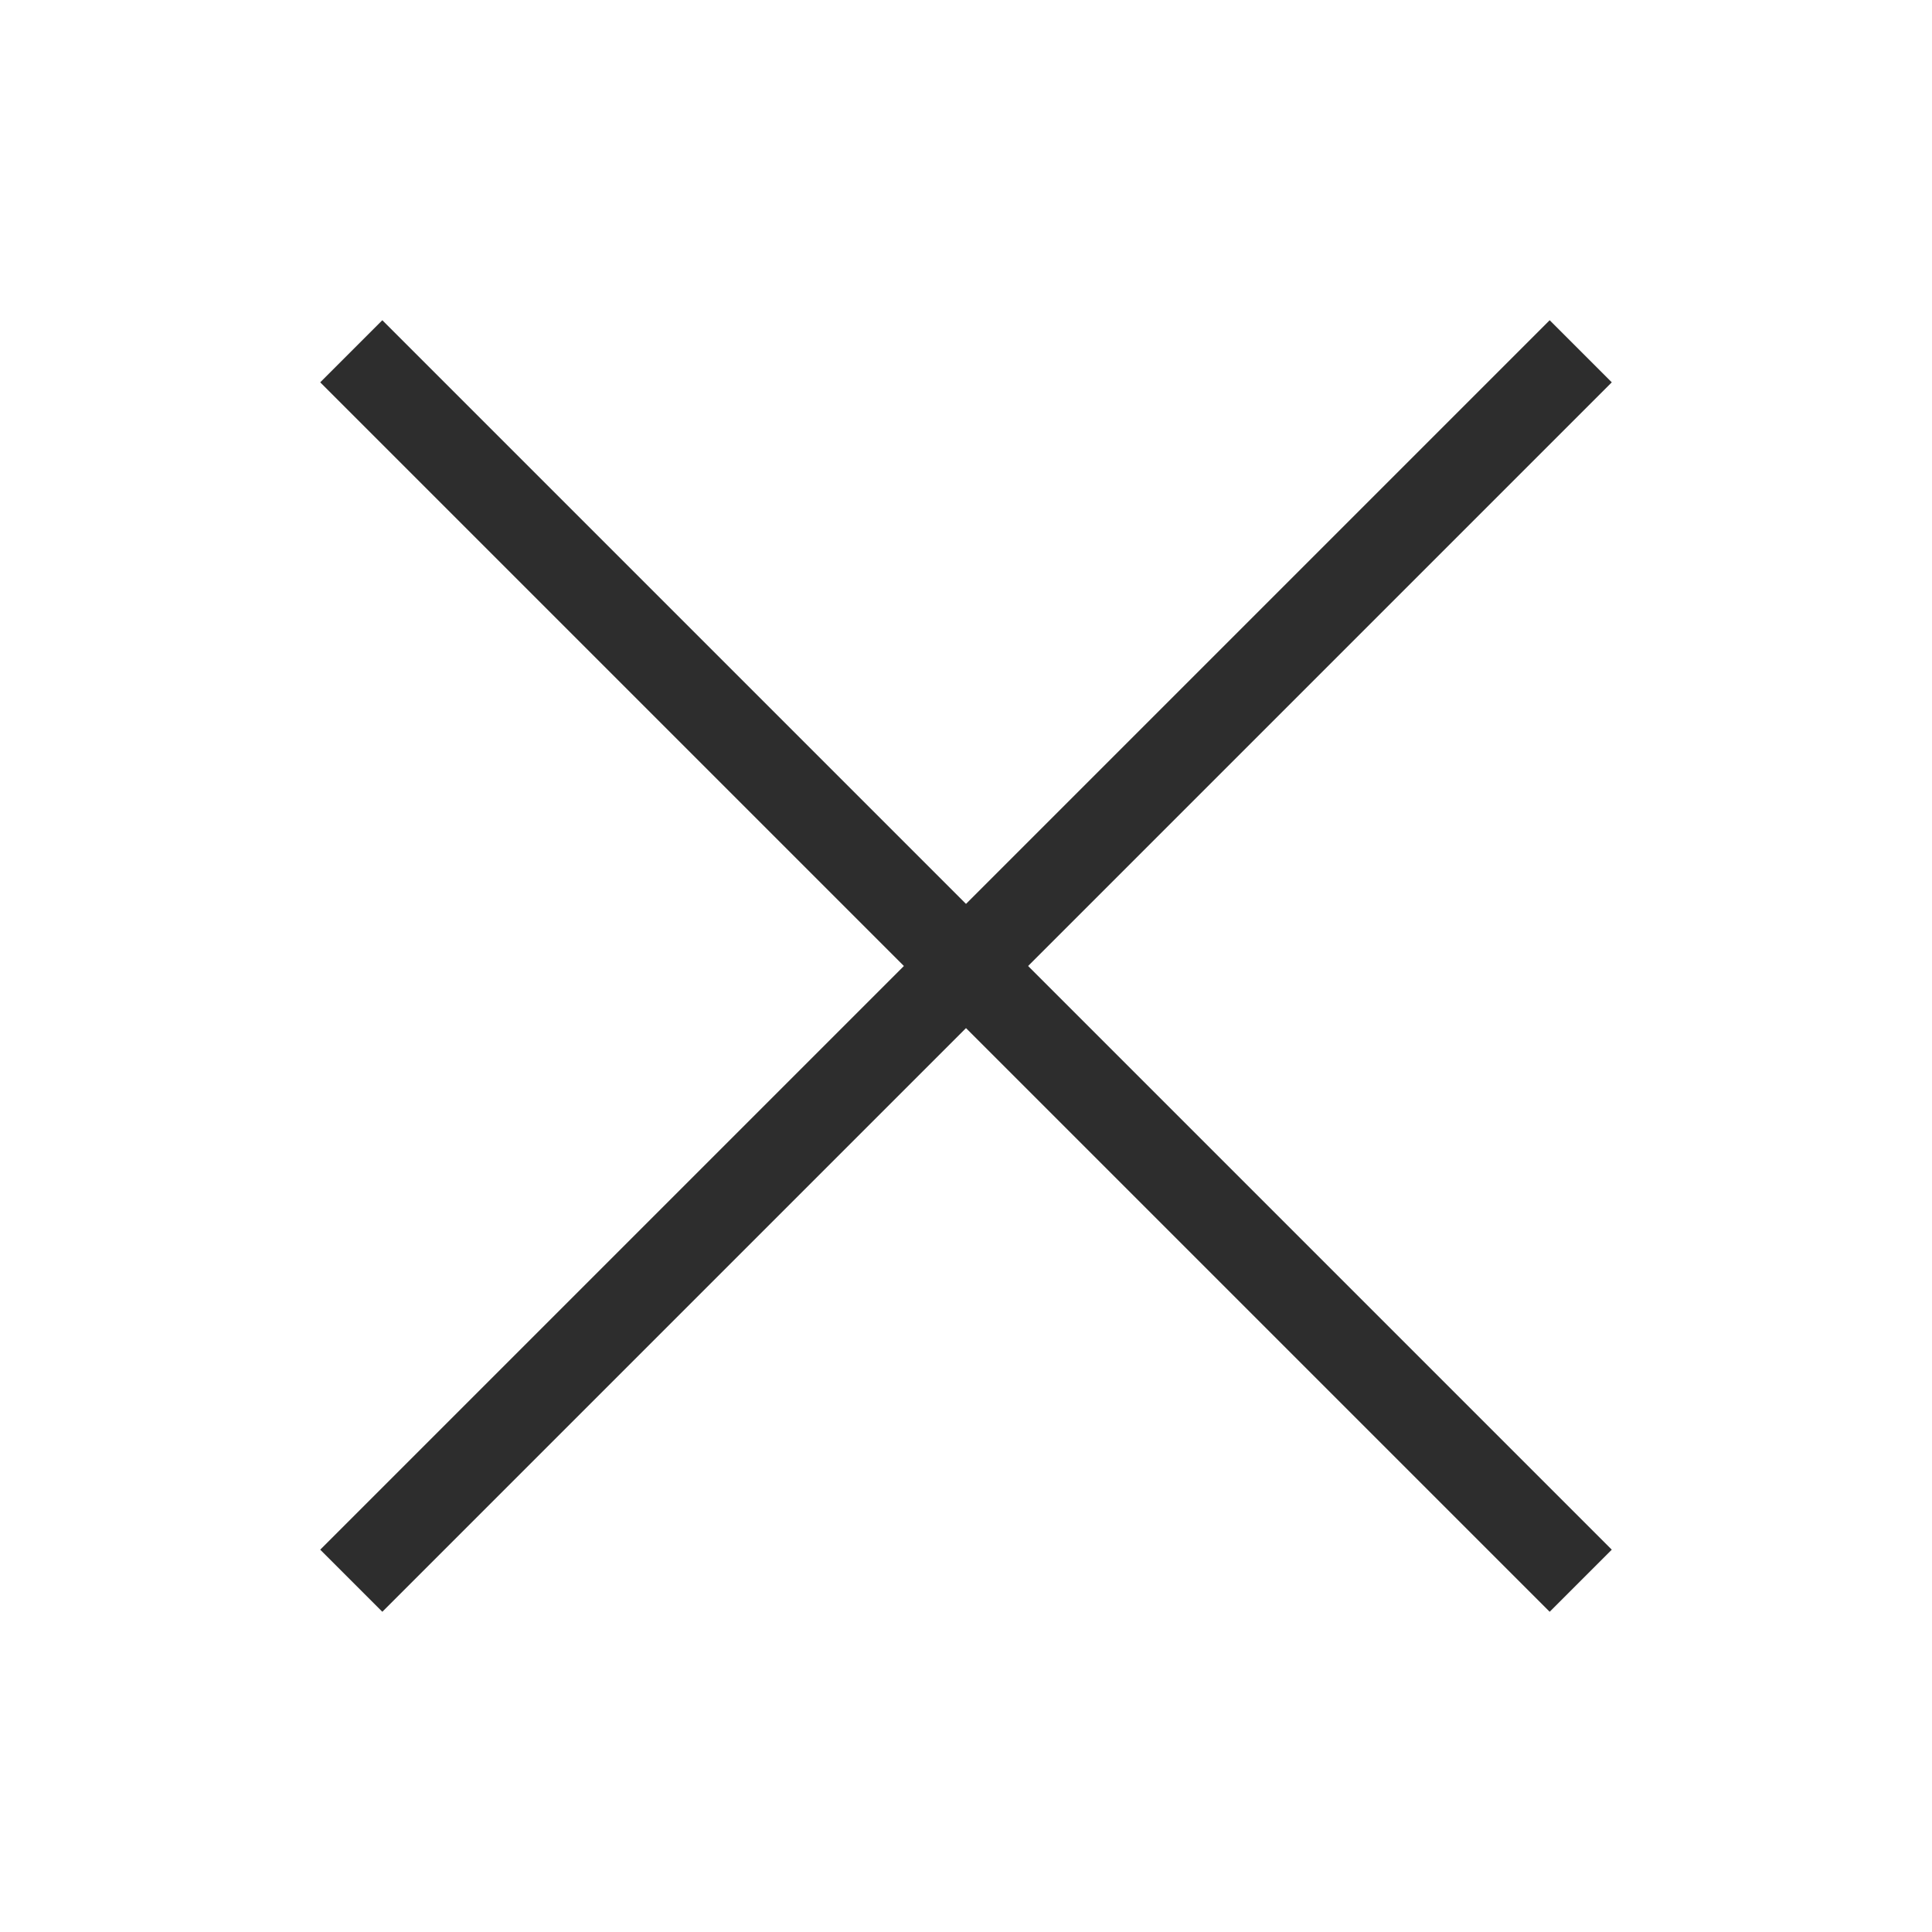 <svg width="44" height="44" viewBox="0 0 44 44" fill="none" xmlns="http://www.w3.org/2000/svg">
<path d="M8 36L36 8" stroke="#2D2D2D" stroke-width="2"/>
<path d="M36 36L8 8" stroke="#2D2D2D" stroke-width="2"/>
</svg>
